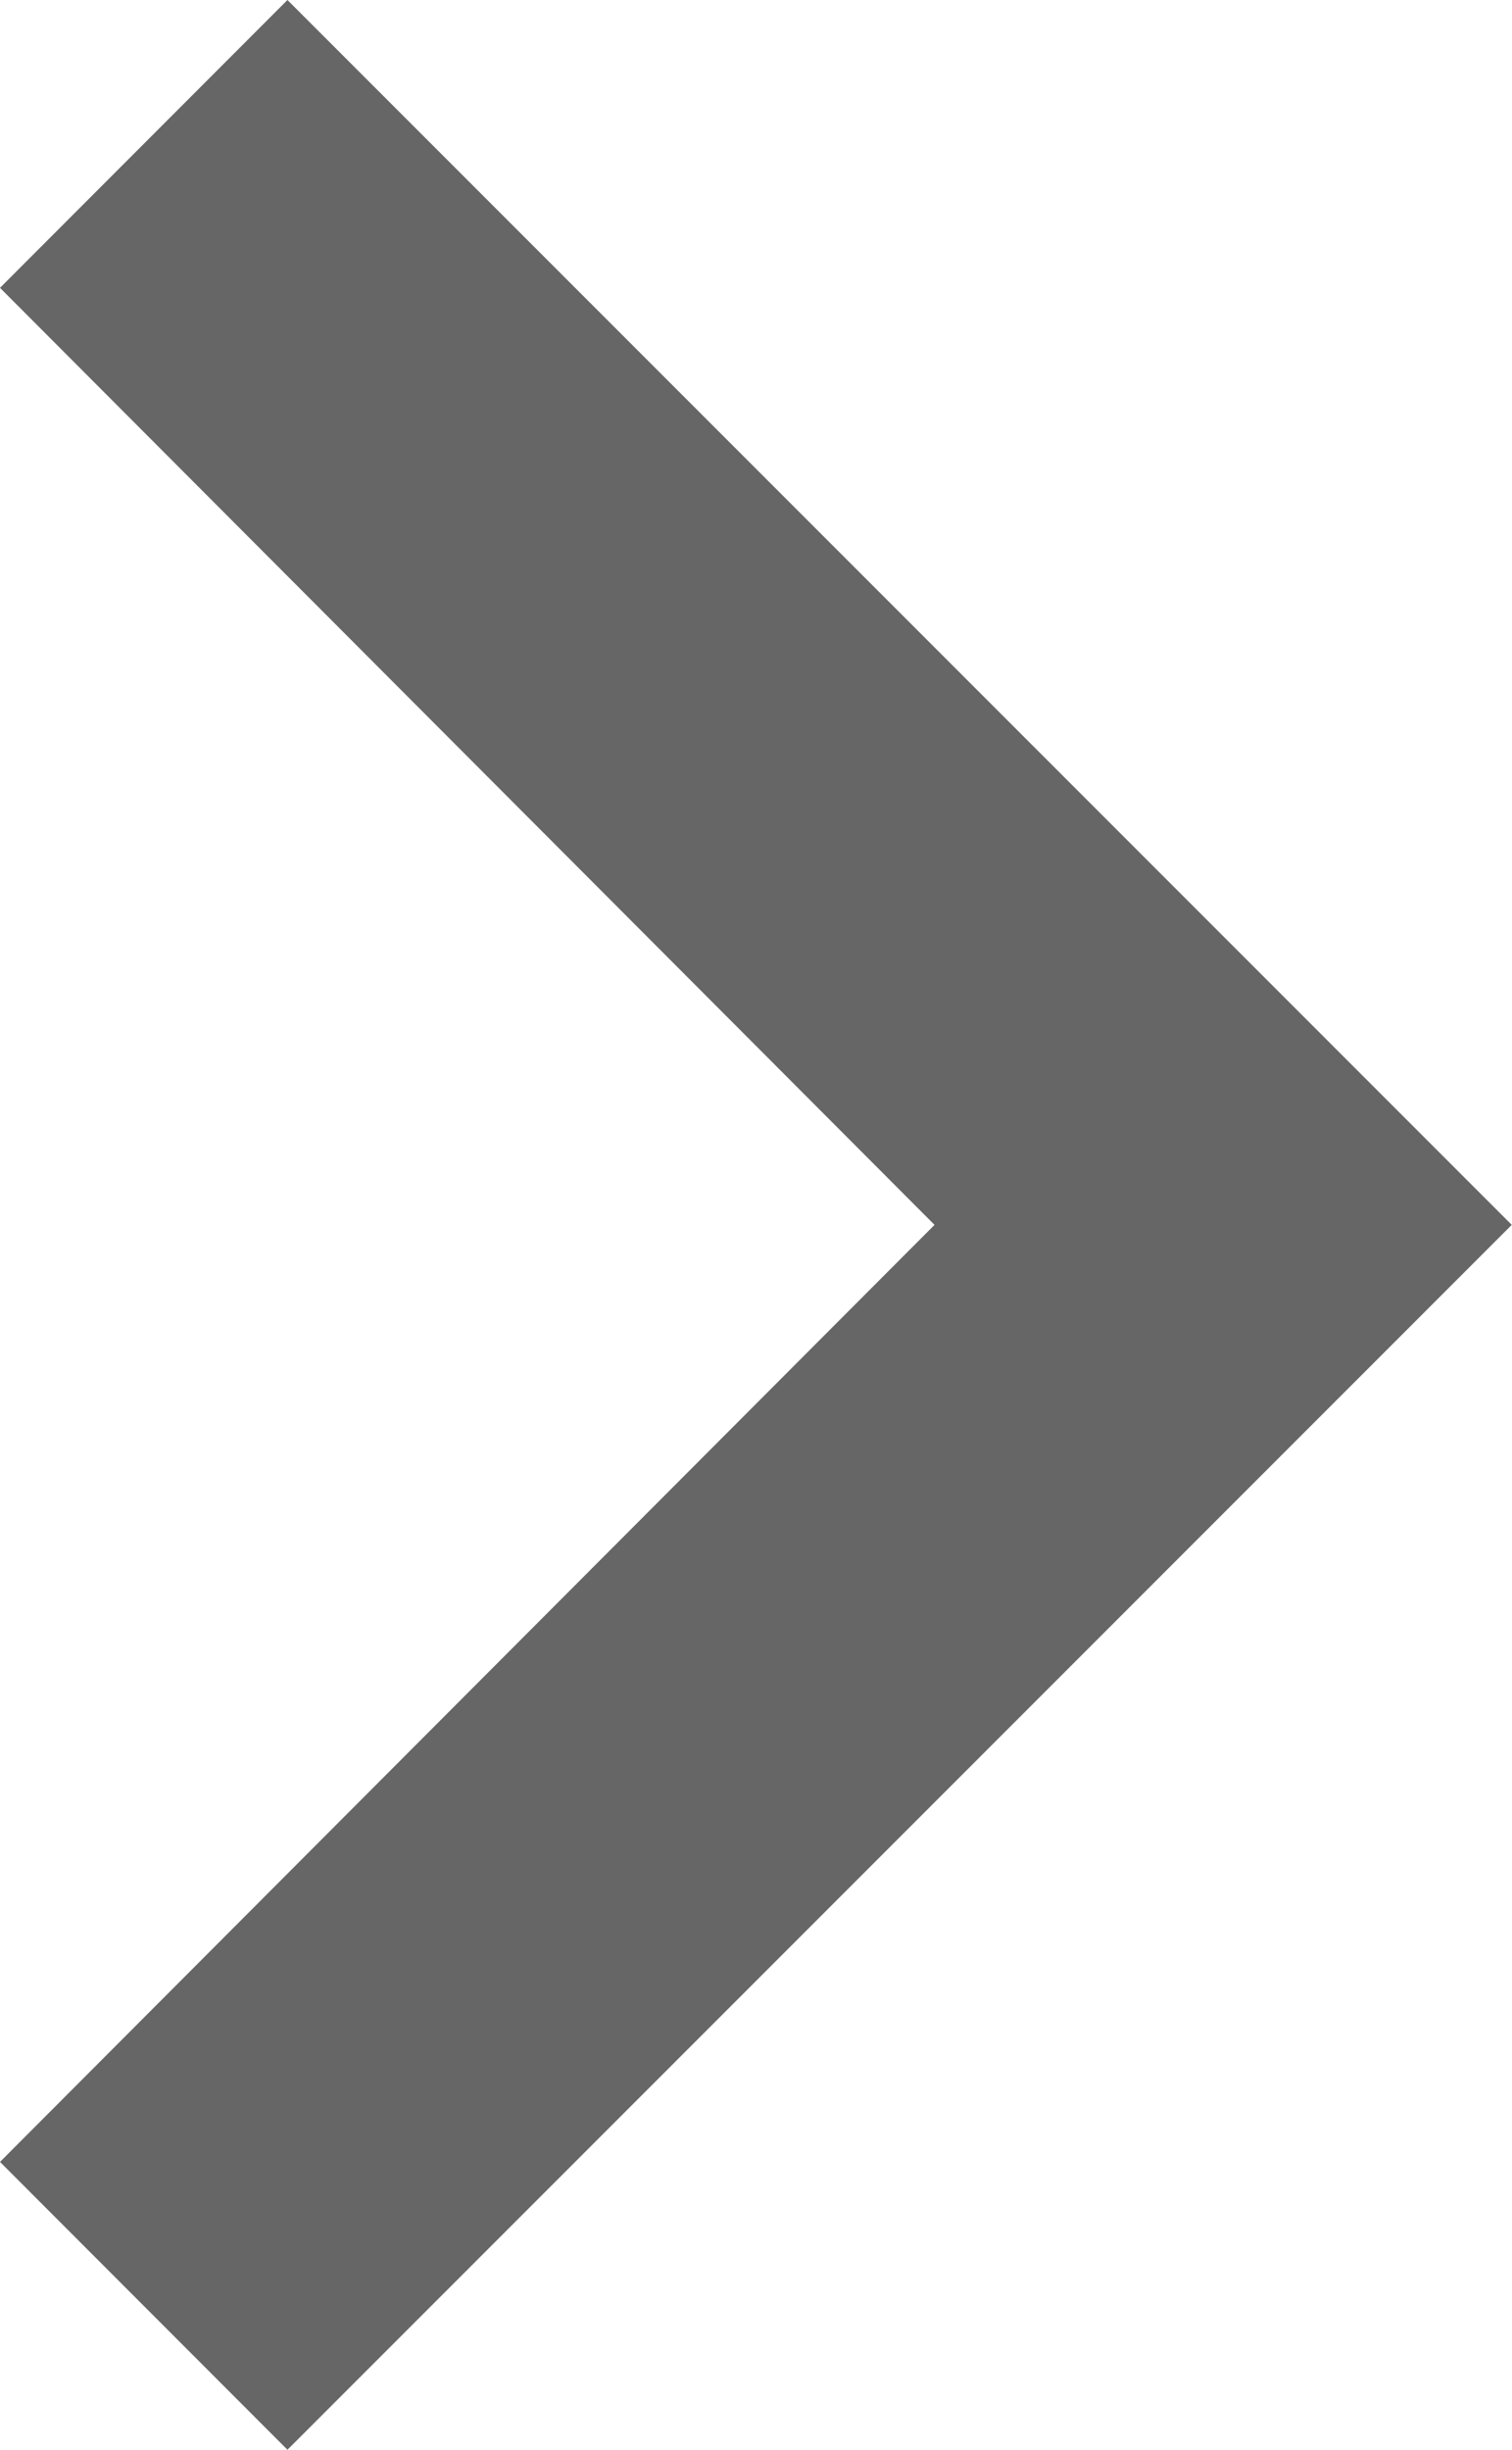 <svg xmlns="http://www.w3.org/2000/svg" viewBox="0 0 5.865 9.498"><path data-name="Icon material-keyboard-arrow-right" d="M0 8.382l3.625-3.633L0 1.116 1.115 0l4.749 4.749-4.749 4.749z" fill="#666666"/></svg>
